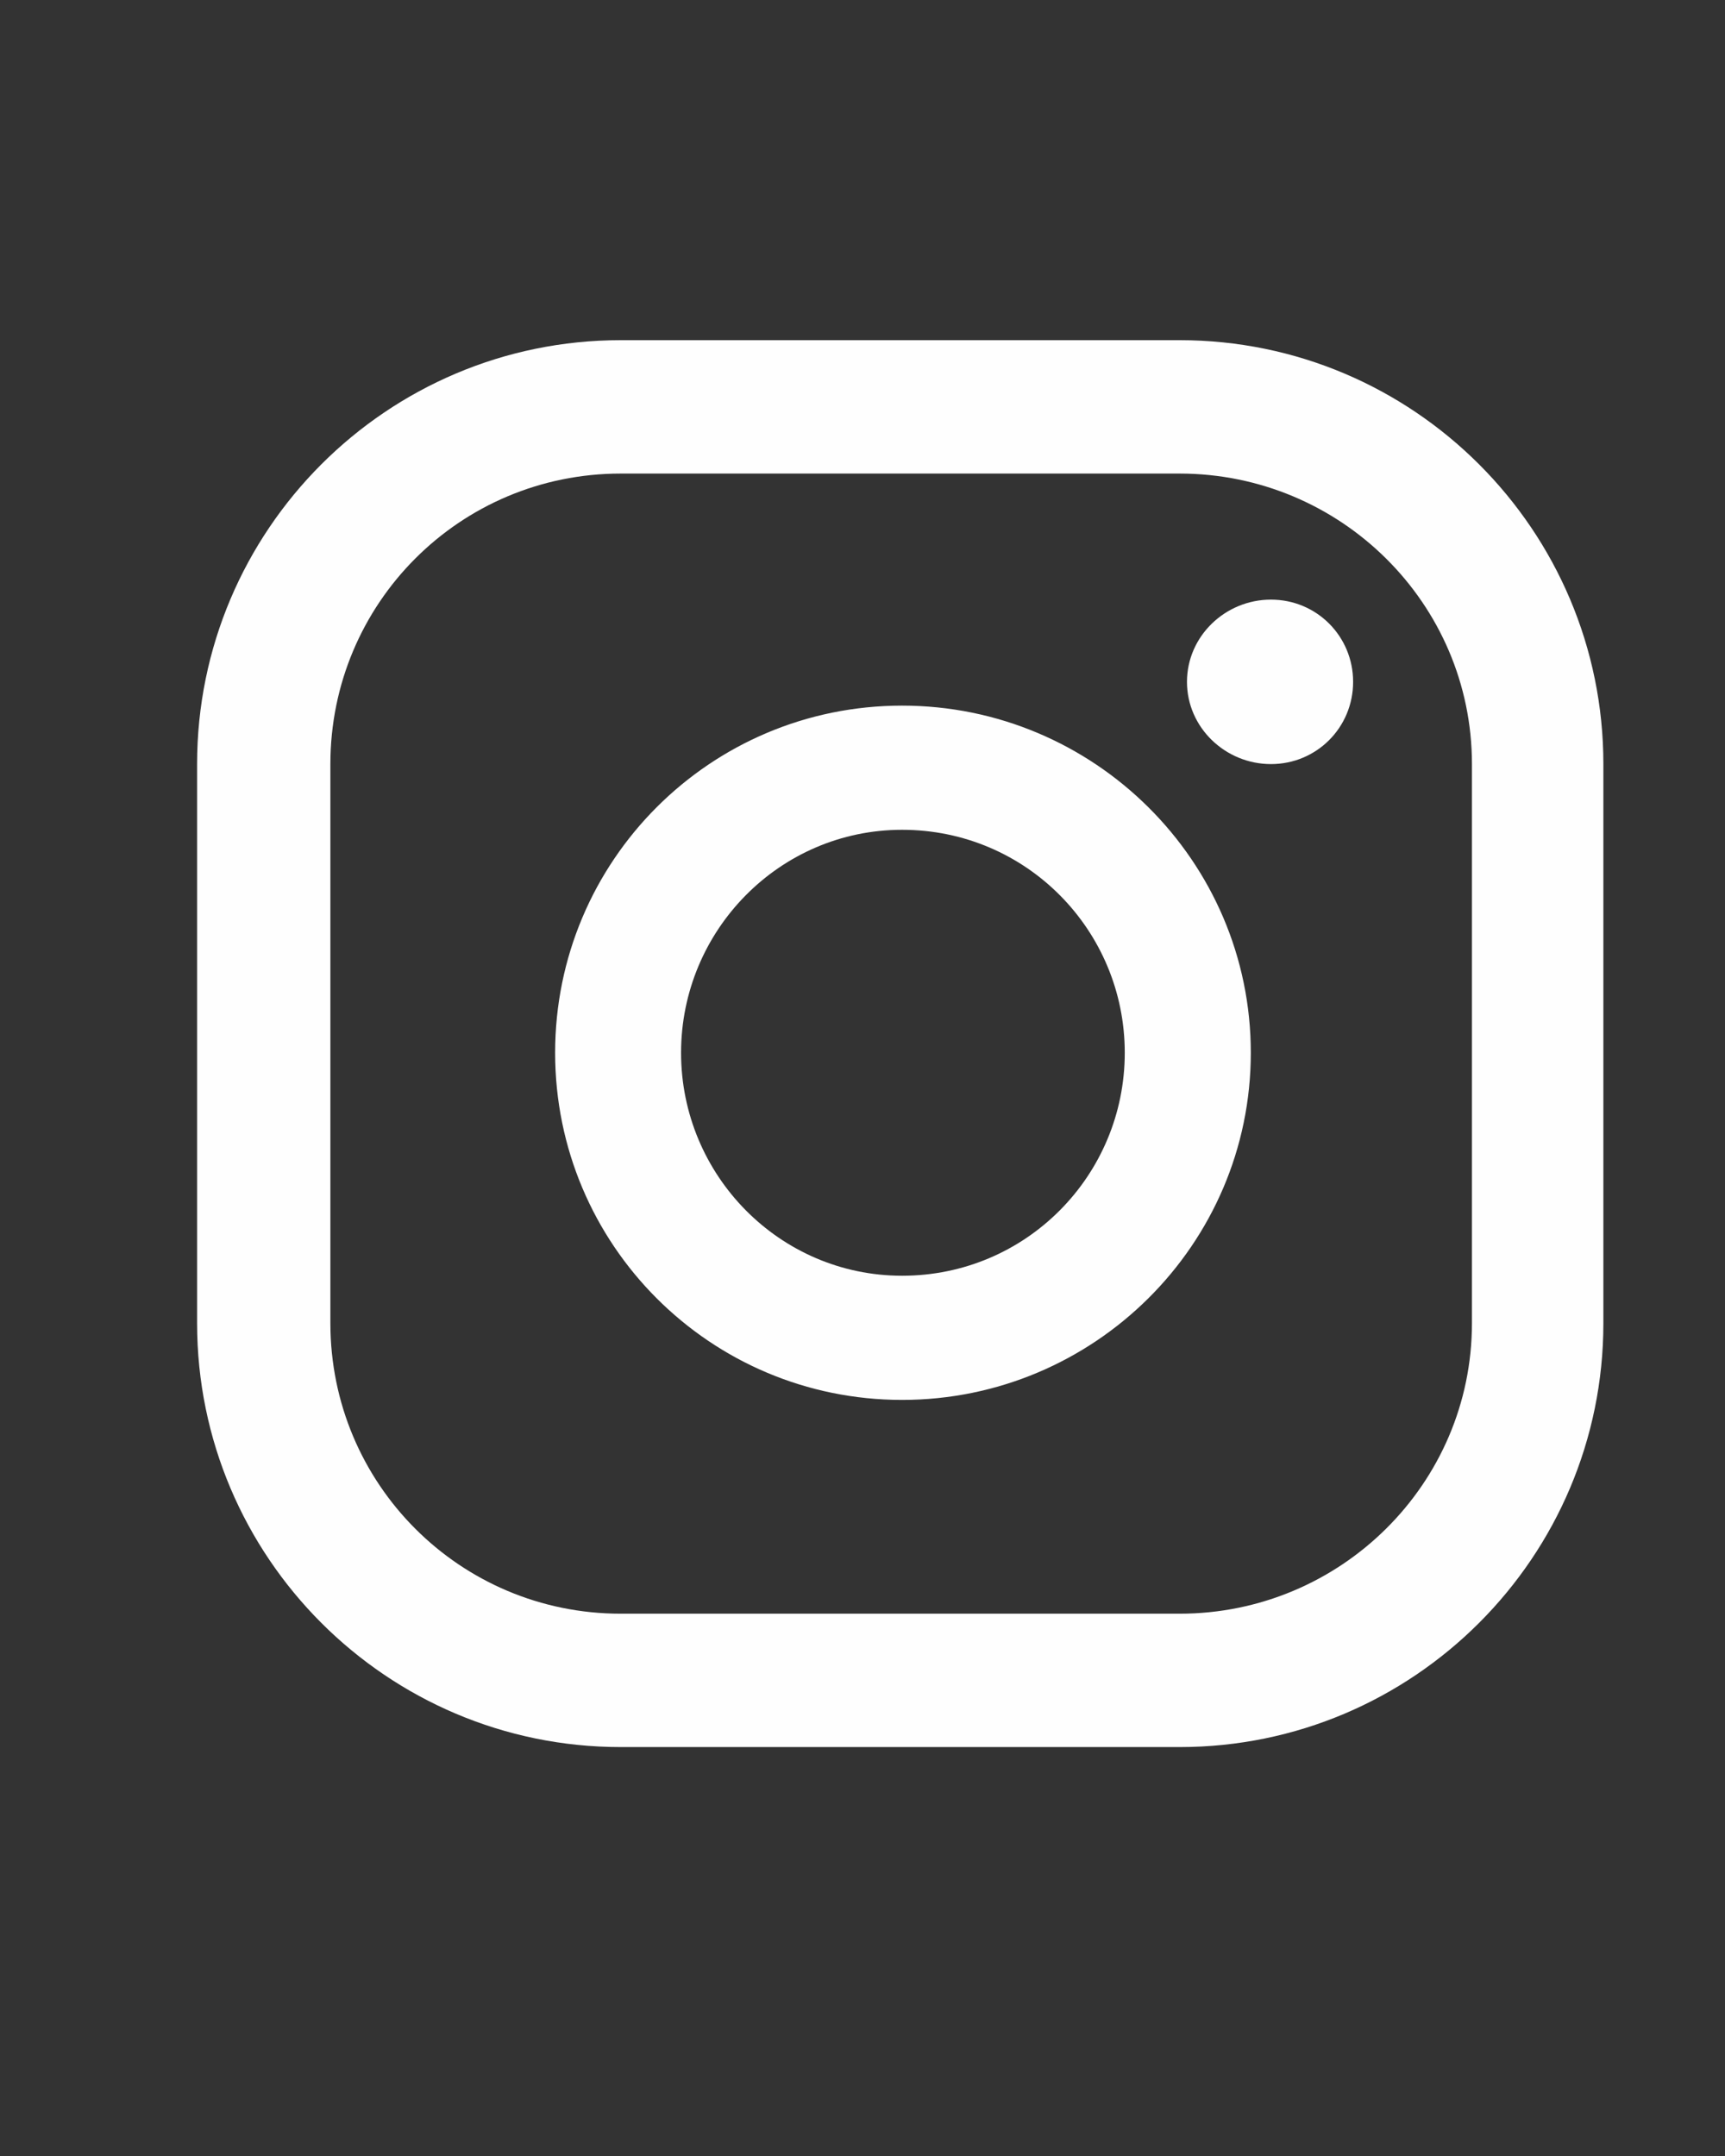 <?xml version="1.0" encoding="UTF-8"?>
<!DOCTYPE svg PUBLIC "-//W3C//DTD SVG 1.1//EN" "http://www.w3.org/Graphics/SVG/1.1/DTD/svg11.dtd">
<!-- Creator: CorelDRAW 2021 (64-Bit) -->
<svg xmlns="http://www.w3.org/2000/svg" xml:space="preserve" width="1000mm" height="1250mm" version="1.1" style="shape-rendering:geometricPrecision; text-rendering:geometricPrecision; image-rendering:optimizeQuality; fill-rule:evenodd; clip-rule:evenodd"
viewBox="0 0 100000 125000"
 xmlns:xlink="http://www.w3.org/1999/xlink"
 xmlns:xodm="http://www.corel.com/coreldraw/odm/2003">
 <rect x="0" y="0" width="100000" height="125000" fill="#333333" stroke="none"/>
 <defs>
  <style type="text/css">
   <![CDATA[
    .fil0 {fill:#FEFEFE}
   ]]>
  </style>
 </defs>
 <g id="Layer_x0020_1">
  <path class="fil0" d="M73679.01 34764.45c-2647.64,0 -4868.92,2120.85 -4868.92,4768.5 0,2647.64 2221.28,4767.23 4868.92,4767.23 2647.65,0 4762.02,-2119.59 4762.02,-4767.23 0,-2647.65 -2114.37,-4768.5 -4762.02,-4768.5l0 0zm-21383.61 6145.86c-11124.02,0 -20114.42,9003.35 -20114.42,20127.38 0,11122.94 8990.4,20126.29 20114.42,20126.29 11117.54,0 20215.02,-9003.35 20215.02,-20126.29 0,-11124.03 -9097.48,-20127.38 -20215.02,-20127.38l0 0zm0 33054.05c-7097.94,0 -12813.11,-5828.74 -12813.11,-12926.67 0,-7099.02 5715.17,-12927.76 12813.11,-12927.76 7199.62,0 12908.31,5828.74 12908.31,12927.76 0,7097.93 -5708.69,12926.67 -12908.31,12926.67l0 0zm40654.12 -29664.18c0,-13561.81 -11015.86,-24577.67 -24565.79,-24577.67l-32399.47 0c-13548.86,0 -24558.24,11015.86 -24558.24,24577.67l0 32413.51c0,13561.99 11009.38,24577.85 24558.24,24577.85l32399.47 0c13549.93,0 24565.79,-11015.86 24565.79,-24577.85l0 -32413.51zm-7619.51 32413.51c0,9320.47 -7624.91,16844.78 -16946.28,16844.78l-32399.47 0c-9320.48,0 -16831.64,-7524.31 -16831.64,-16844.78l0 -32413.51c0,-9320.29 7511.16,-16843.52 16831.64,-16843.52l32399.47 0c9321.37,0 16946.28,7523.23 16946.28,16843.52l0 32413.51z"/>
 </g>
</svg>
